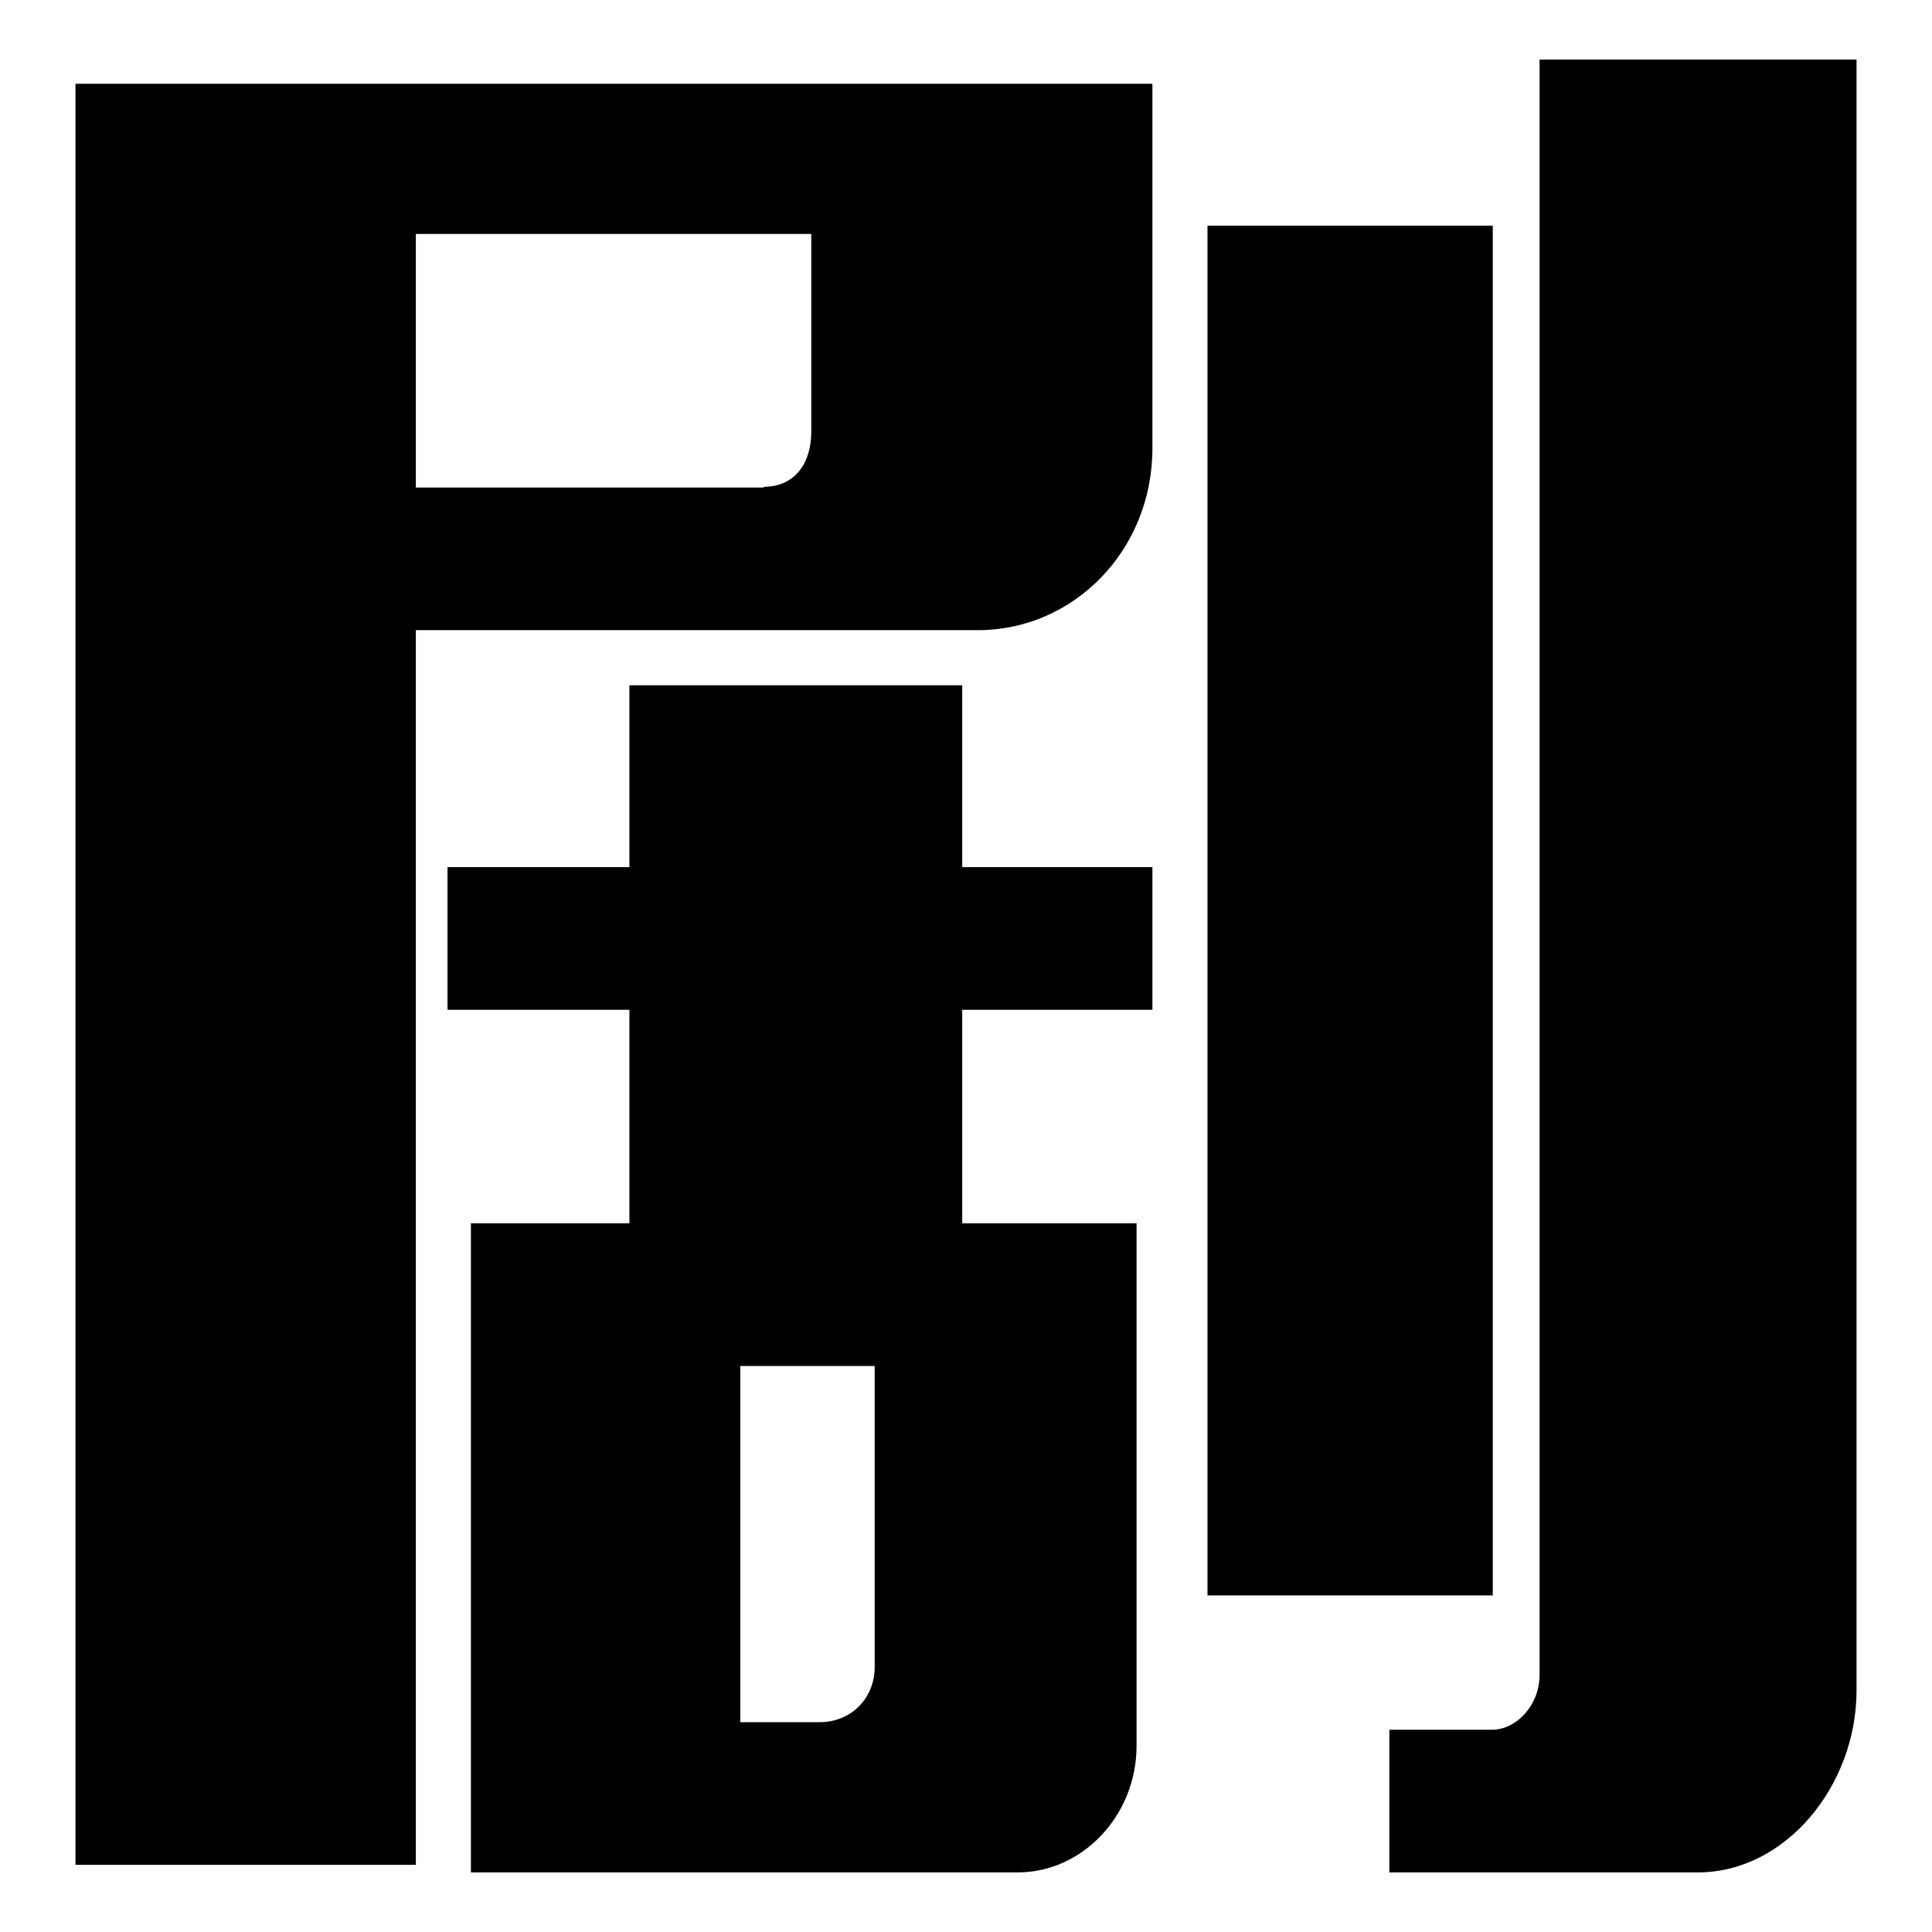 <?xml version="1.0" encoding="utf-8"?>
<!-- Svg Vector Icons : http://www.onlinewebfonts.com/icon -->
<!DOCTYPE svg PUBLIC "-//W3C//DTD SVG 1.1//EN" "http://www.w3.org/Graphics/SVG/1.1/DTD/svg11.dtd">
<svg version="1.1" xmlns="http://www.w3.org/2000/svg" xmlns:xlink="http://www.w3.org/1999/xlink" x="0px" y="0px" viewBox="0 0 256 256" enable-background="new 0 0 256 256" xml:space="preserve">
<g><g><path fill="#000000" d="M10,11.1h142.7v48.3c0,13.6-10.5,24.1-23.1,24.1H55.1v163.6H10V11.1z M101.2,64.5c4.2,0,6.3-3.2,6.3-7.3V31H55.1v33.6H101.2z M127.5,90.8v24.1h25.2v18.9h-25.2v28.3h23.1v69.2c0,9.4-7.3,16.8-15.7,16.8H62.4v-86h21v-28.3H59.3v-18.9h24.1V90.8H127.5z M114.9,181H98.1v47.2h10.5c4.2,0,7.3-3.2,7.3-7.3V181H114.9z M160,212.4V29.9h37.8v181.5H160V212.4z M205.1,7.9H246V224c0,12.6-9.4,24.1-21,24.1h-40.9v-18.9h13.6c3.2,0,6.3-3.2,6.3-7.3V7.9H205.1z"/></g></g>
</svg>